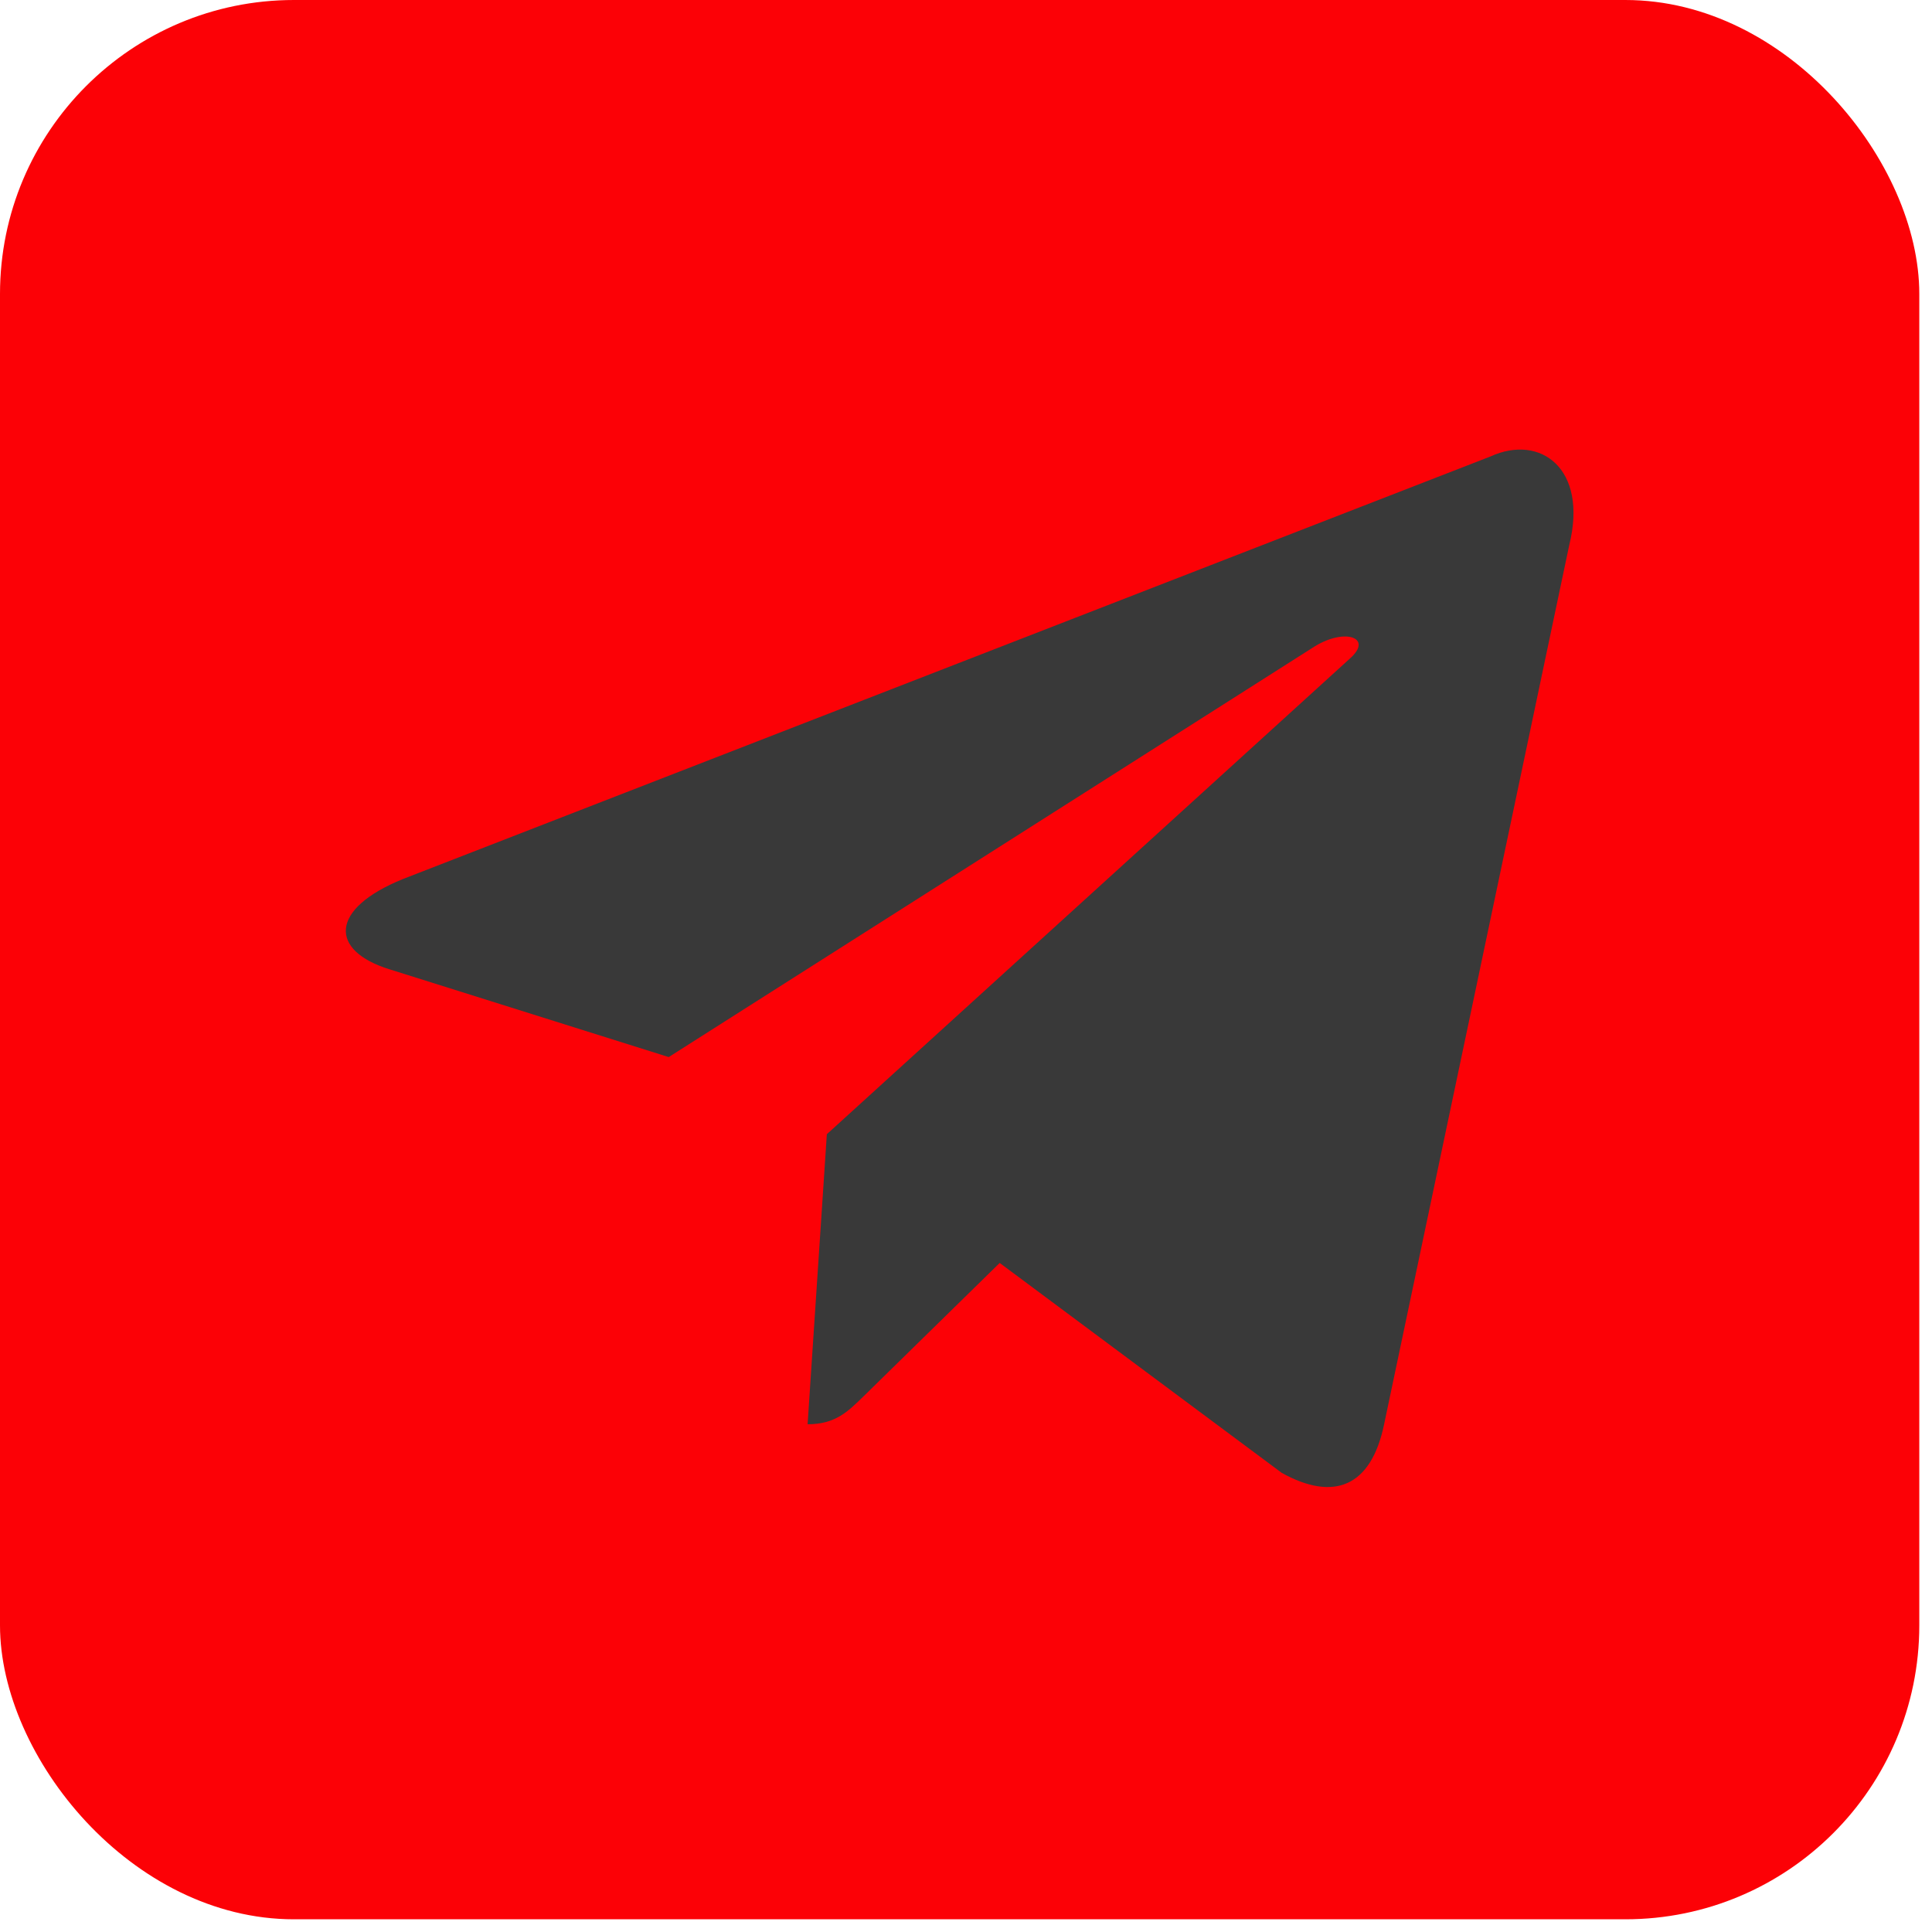 <?xml version="1.0" encoding="UTF-8"?> <svg xmlns="http://www.w3.org/2000/svg" width="77" height="77" viewBox="0 0 77 77" fill="none"><rect width="76.494" height="76.494" rx="11.715" fill="#FC0106"></rect><path d="M59.409 18.19L16.067 35.031C13.11 36.228 13.127 37.891 15.525 38.632L26.652 42.13L52.398 25.762C53.615 25.015 54.728 25.417 53.813 26.235L32.954 45.204H32.949L32.954 45.206L32.187 56.764C33.311 56.764 33.807 56.244 34.438 55.63L39.843 50.335L51.085 58.702C53.158 59.852 54.647 59.261 55.163 56.768L62.543 21.722C63.298 18.67 61.387 17.288 59.409 18.19Z" fill="#393939"></path></svg> 